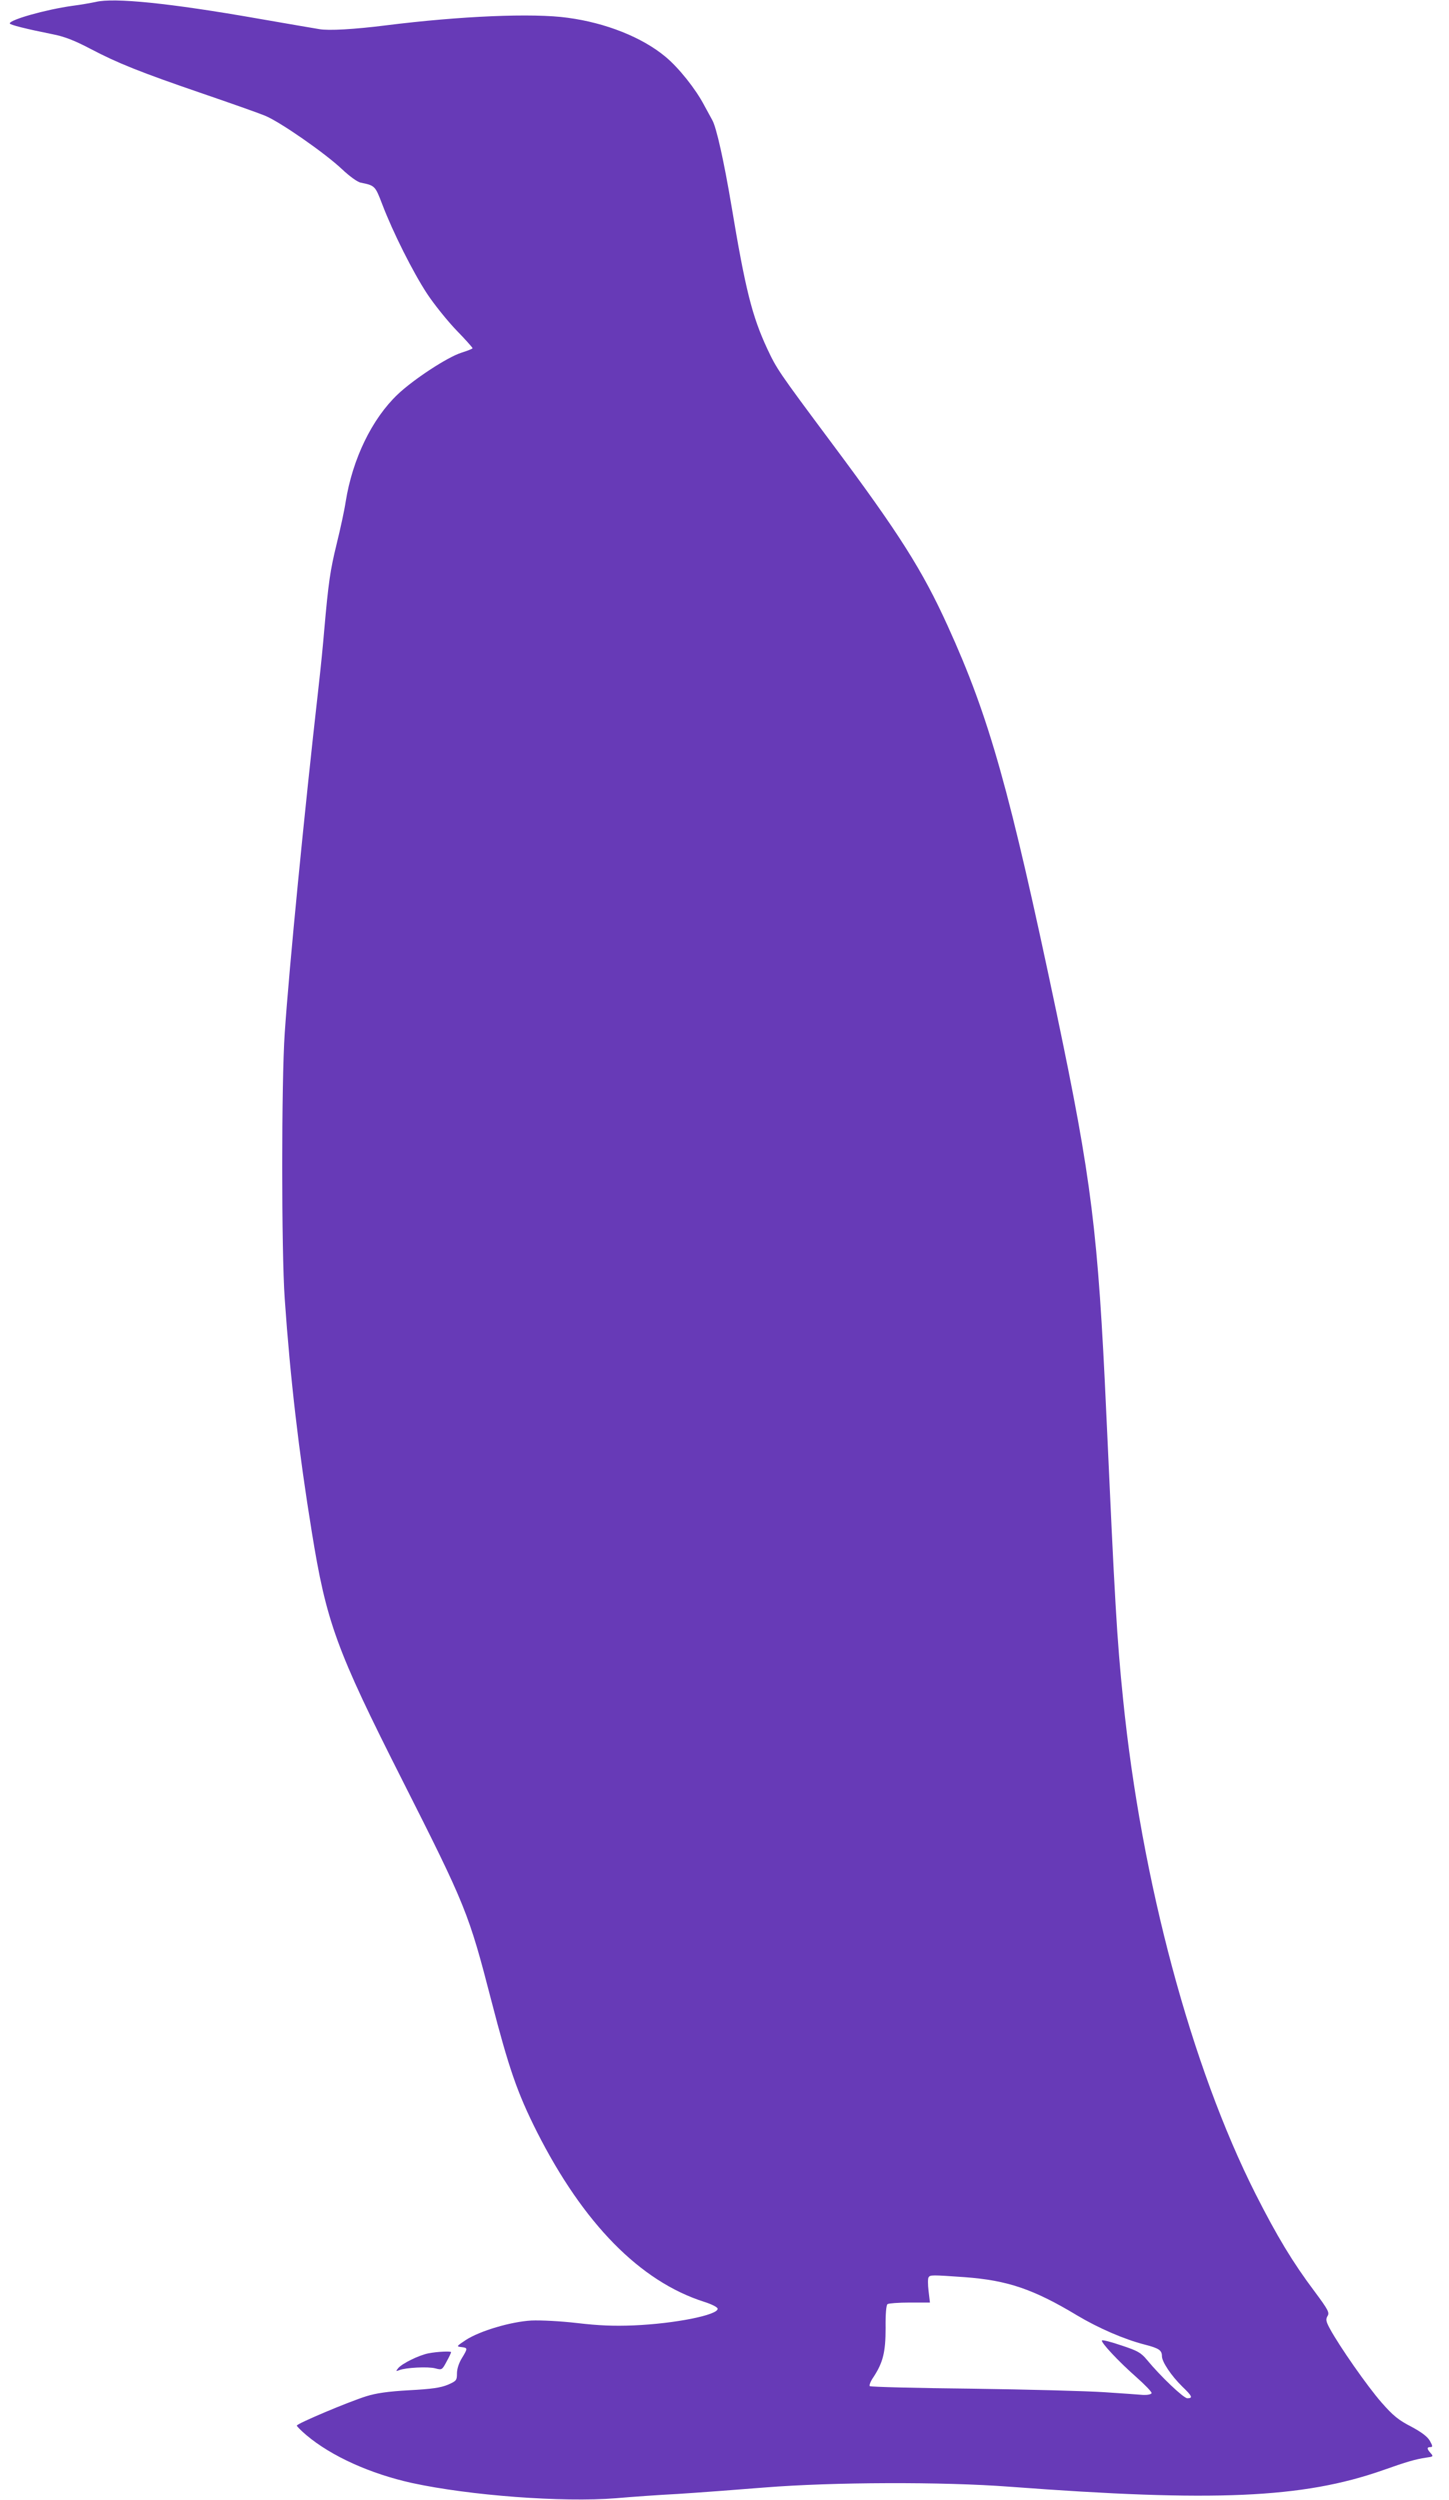 <?xml version="1.0" standalone="no"?>
<!DOCTYPE svg PUBLIC "-//W3C//DTD SVG 20010904//EN"
 "http://www.w3.org/TR/2001/REC-SVG-20010904/DTD/svg10.dtd">
<svg version="1.0" xmlns="http://www.w3.org/2000/svg"
 width="742pt" height="1280pt" viewBox="0 0 742 1280"
 preserveAspectRatio="xMidYMid meet">
<g transform="translate(0,1280) scale(0.1,-0.1)"
fill="#673ab7" stroke="none">
<path d="M490 12790 c-19 -4 -73 -14 -120 -20 -136 -19 -320 -71 -320 -90 0
-7 83 -28 218 -55 62 -12 113 -32 195 -75 139 -73 253 -119 577 -230 140 -48
282 -98 316 -112 77 -31 308 -192 395 -274 38 -36 78 -65 95 -69 74 -15 75
-16 111 -110 55 -145 159 -351 230 -459 37 -56 105 -140 150 -187 46 -47 83
-89 83 -92 0 -3 -26 -13 -57 -23 -71 -22 -246 -137 -326 -213 -132 -125 -232
-331 -267 -551 -6 -41 -27 -138 -46 -215 -33 -135 -42 -195 -64 -445 -5 -63
-18 -194 -29 -290 -73 -644 -150 -1432 -173 -1770 -17 -249 -17 -1118 0 -1360
28 -405 73 -791 138 -1190 75 -467 126 -607 464 -1275 325 -643 340 -680 455
-1125 91 -352 134 -476 234 -675 238 -470 528 -766 856 -871 41 -13 70 -28 70
-36 0 -32 -219 -76 -430 -85 -103 -4 -179 -1 -289 12 -86 10 -186 15 -235 13
-105 -6 -264 -53 -336 -100 -48 -32 -49 -33 -22 -36 33 -4 33 -6 2 -57 -15
-24 -25 -55 -25 -78 0 -35 -3 -39 -47 -58 -36 -15 -83 -22 -197 -28 -109 -6
-170 -15 -221 -31 -95 -30 -355 -140 -355 -150 0 -4 22 -26 49 -49 128 -108
328 -198 541 -245 295 -64 769 -100 1044 -78 78 7 220 17 316 22 96 6 297 21
445 33 348 28 913 30 1255 4 1049 -79 1501 -59 1910 84 127 45 166 56 223 65
37 5 38 6 23 23 -20 22 -20 31 -1 31 12 0 12 5 -3 32 -13 22 -42 44 -96 73
-64 33 -92 55 -153 125 -70 80 -213 284 -264 378 -19 36 -21 46 -11 63 11 17
4 31 -65 124 -113 150 -194 285 -303 500 -330 653 -585 1605 -679 2535 -32
313 -42 495 -86 1465 -42 927 -75 1193 -255 2051 -240 1140 -343 1509 -557
1979 -129 284 -248 473 -593 935 -275 369 -282 380 -331 484 -78 168 -112 303
-184 736 -38 225 -76 396 -97 434 -7 13 -26 48 -42 77 -44 84 -131 193 -199
249 -119 99 -305 173 -500 199 -178 25 -549 9 -932 -39 -159 -20 -292 -28
-341 -19 -27 4 -168 29 -314 54 -450 79 -737 108 -830 85z m4450 -11650 c218
-16 352 -61 576 -196 109 -65 240 -122 345 -149 74 -19 89 -29 89 -60 0 -28
47 -99 104 -155 51 -49 56 -60 26 -60 -19 0 -137 112 -207 197 -30 36 -47 46
-129 73 -53 18 -98 30 -101 26 -8 -8 83 -106 175 -187 45 -40 81 -77 79 -83
-2 -6 -21 -10 -43 -9 -21 2 -111 8 -199 14 -88 6 -393 14 -677 18 -284 3 -520
9 -524 13 -4 4 4 25 18 45 50 76 63 129 63 253 -1 69 3 118 10 122 5 4 57 8
113 8 l104 0 -7 59 c-4 33 -4 65 0 70 8 13 15 13 185 1z"/>
<path d="M2194 750 c-50 -10 -135 -52 -155 -76 -13 -16 -12 -17 6 -10 33 13
147 19 184 9 34 -9 35 -8 58 35 13 23 23 45 23 48 0 6 -70 3 -116 -6z"/>
</g>
</svg>
